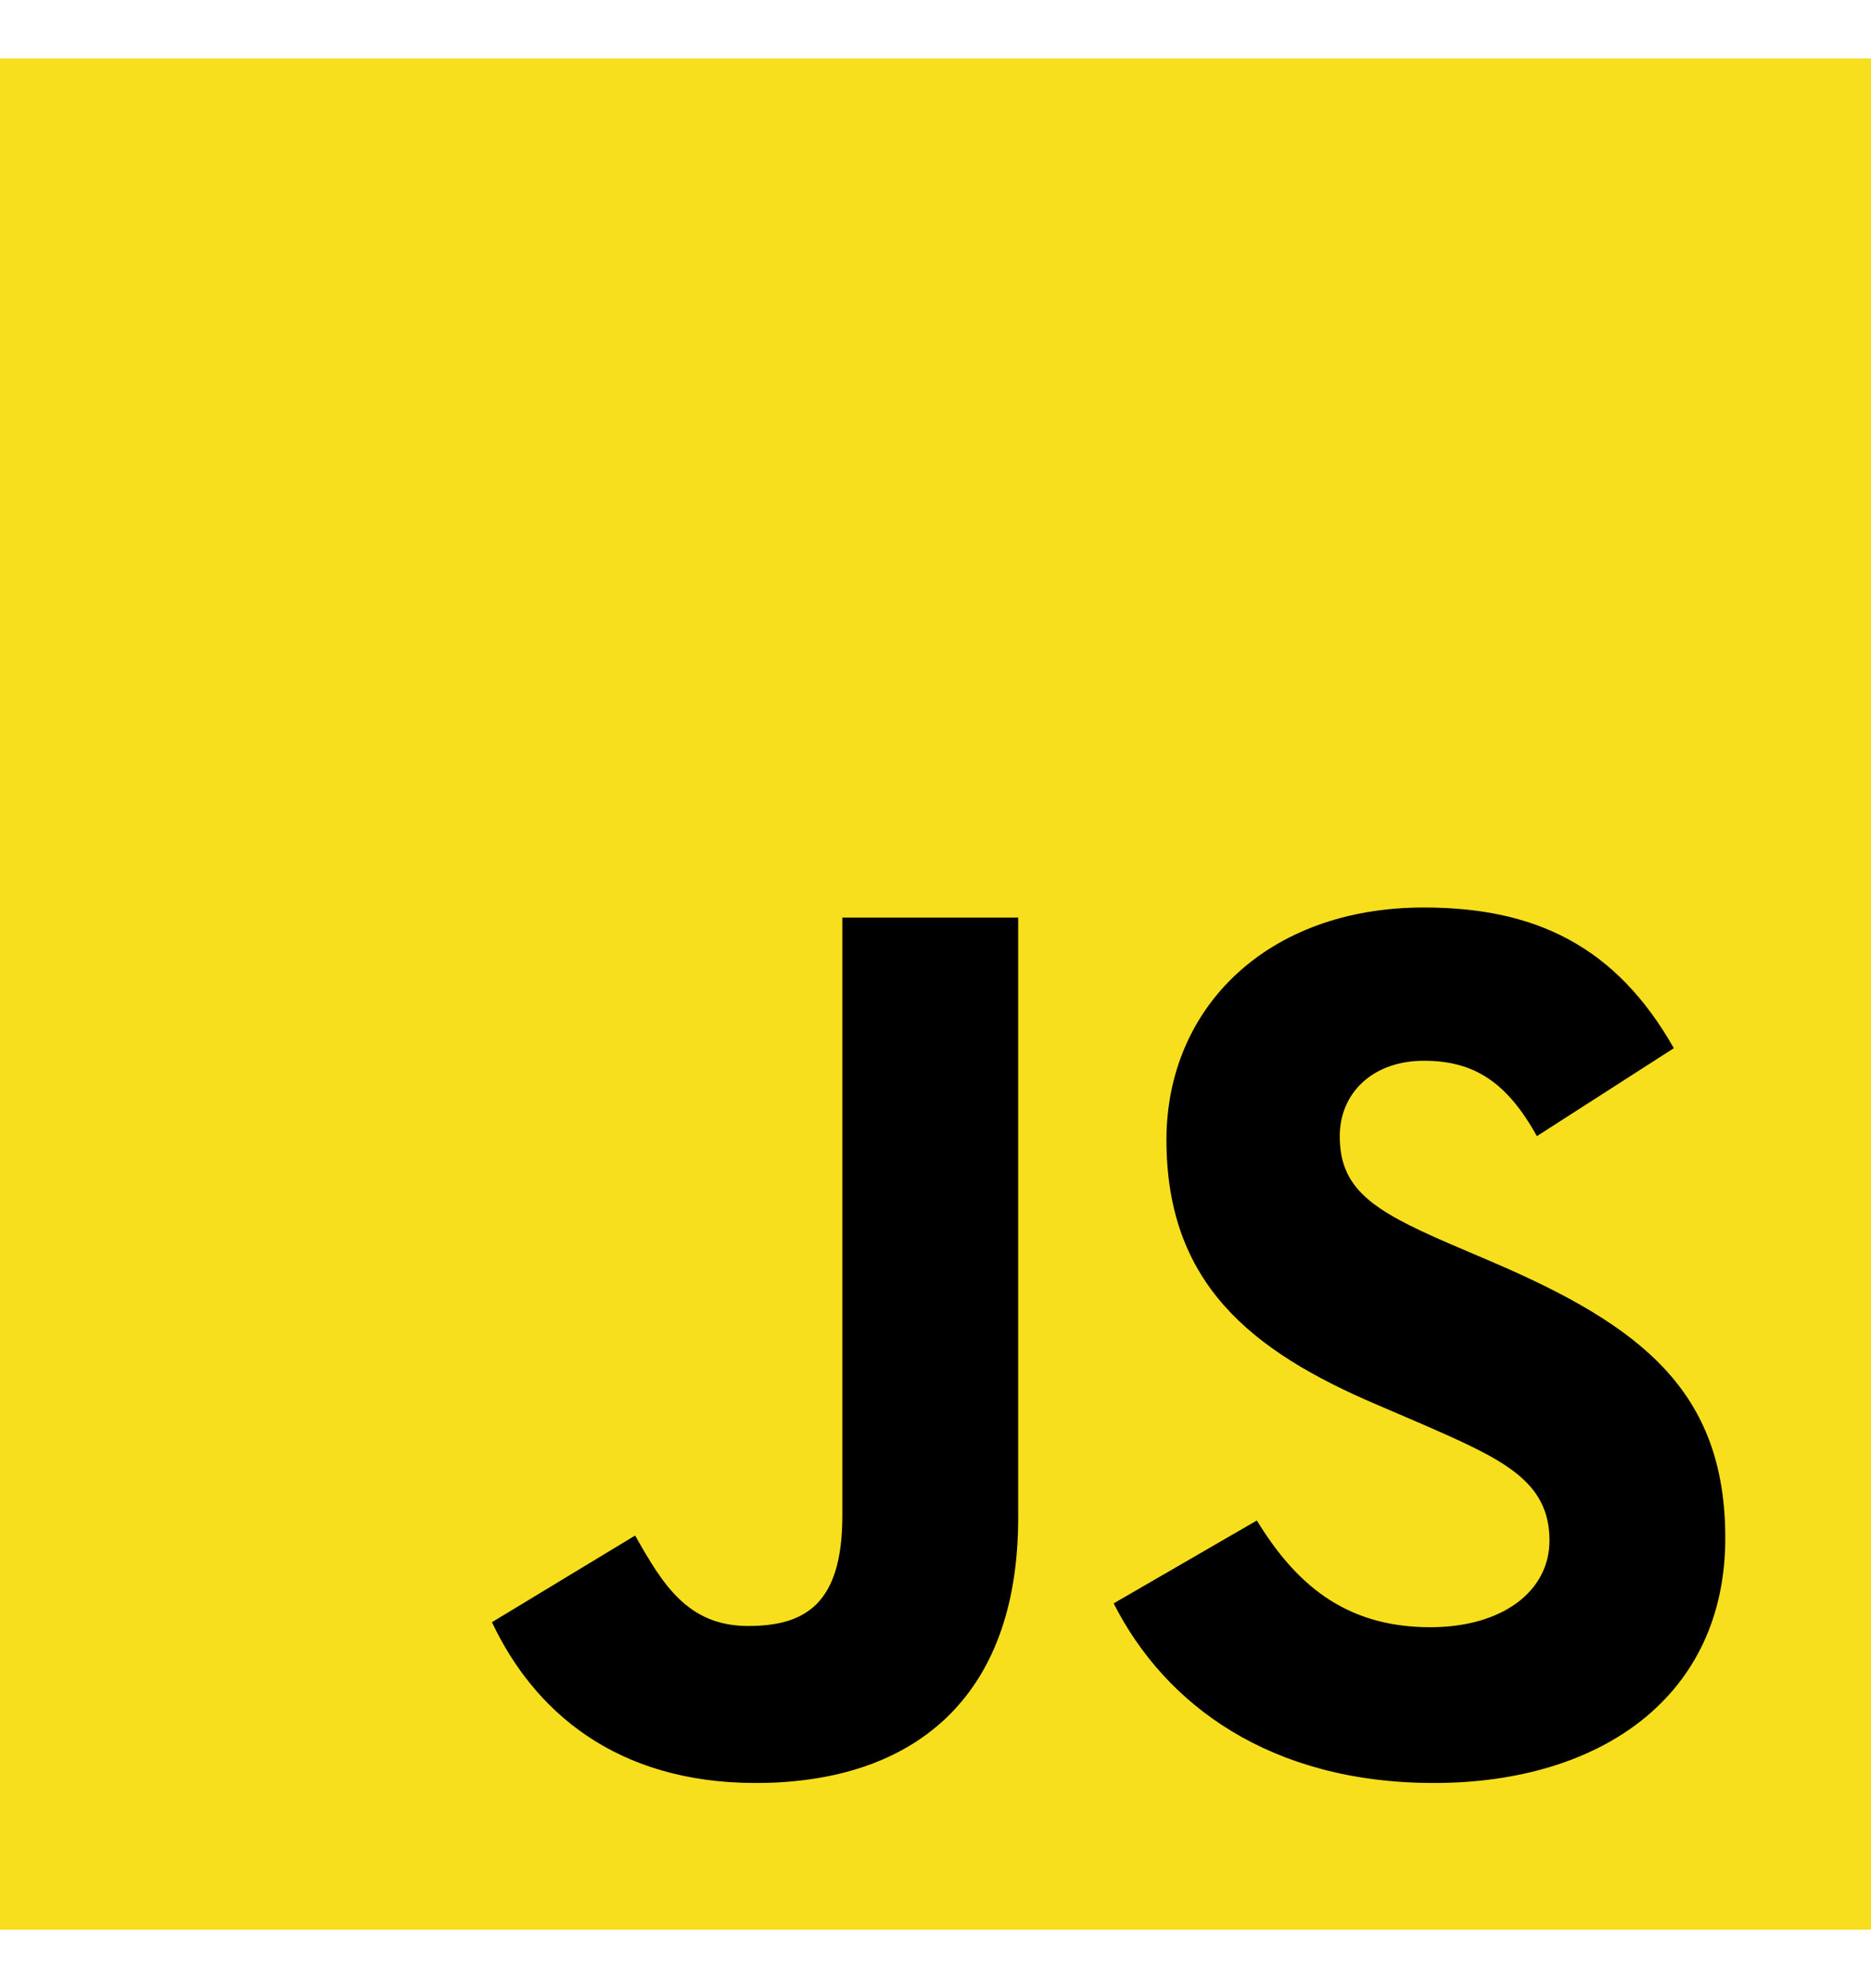 <svg width="32" height="34" viewBox="0 0 32 34" fill="none" xmlns="http://www.w3.org/2000/svg">
<g clip-path="url(#clip0_947_675)">
<path d="M0 1H32V33H0V1Z" fill="#F7DF1E"/>
<path d="M8.414 27.741L10.863 26.259C11.335 27.097 11.765 27.806 12.796 27.806C13.784 27.806 14.407 27.419 14.407 25.916V15.691H17.414V25.958C17.414 29.073 15.588 30.491 12.925 30.491C10.519 30.491 9.123 29.245 8.414 27.741M19.048 27.419L21.496 26.002C22.141 27.054 22.978 27.827 24.46 27.827C25.707 27.827 26.501 27.204 26.501 26.345C26.501 25.314 25.685 24.949 24.31 24.348L23.558 24.025C21.389 23.102 19.95 21.942 19.95 19.493C19.95 17.238 21.668 15.519 24.353 15.519C26.265 15.519 27.64 16.185 28.628 17.925L26.286 19.429C25.771 18.505 25.212 18.14 24.353 18.14C23.472 18.14 22.914 18.698 22.914 19.429C22.914 20.331 23.472 20.696 24.761 21.255L25.513 21.577C28.069 22.672 29.508 23.789 29.508 26.302C29.508 29.009 27.382 30.491 24.525 30.491C21.732 30.491 19.928 29.159 19.047 27.419" fill="black"/>
</g>
<defs>
<clipPath id="clip0_947_675">
<rect width="32" height="32" fill="white" transform="translate(0 1)"/>
</clipPath>
</defs>
</svg>
